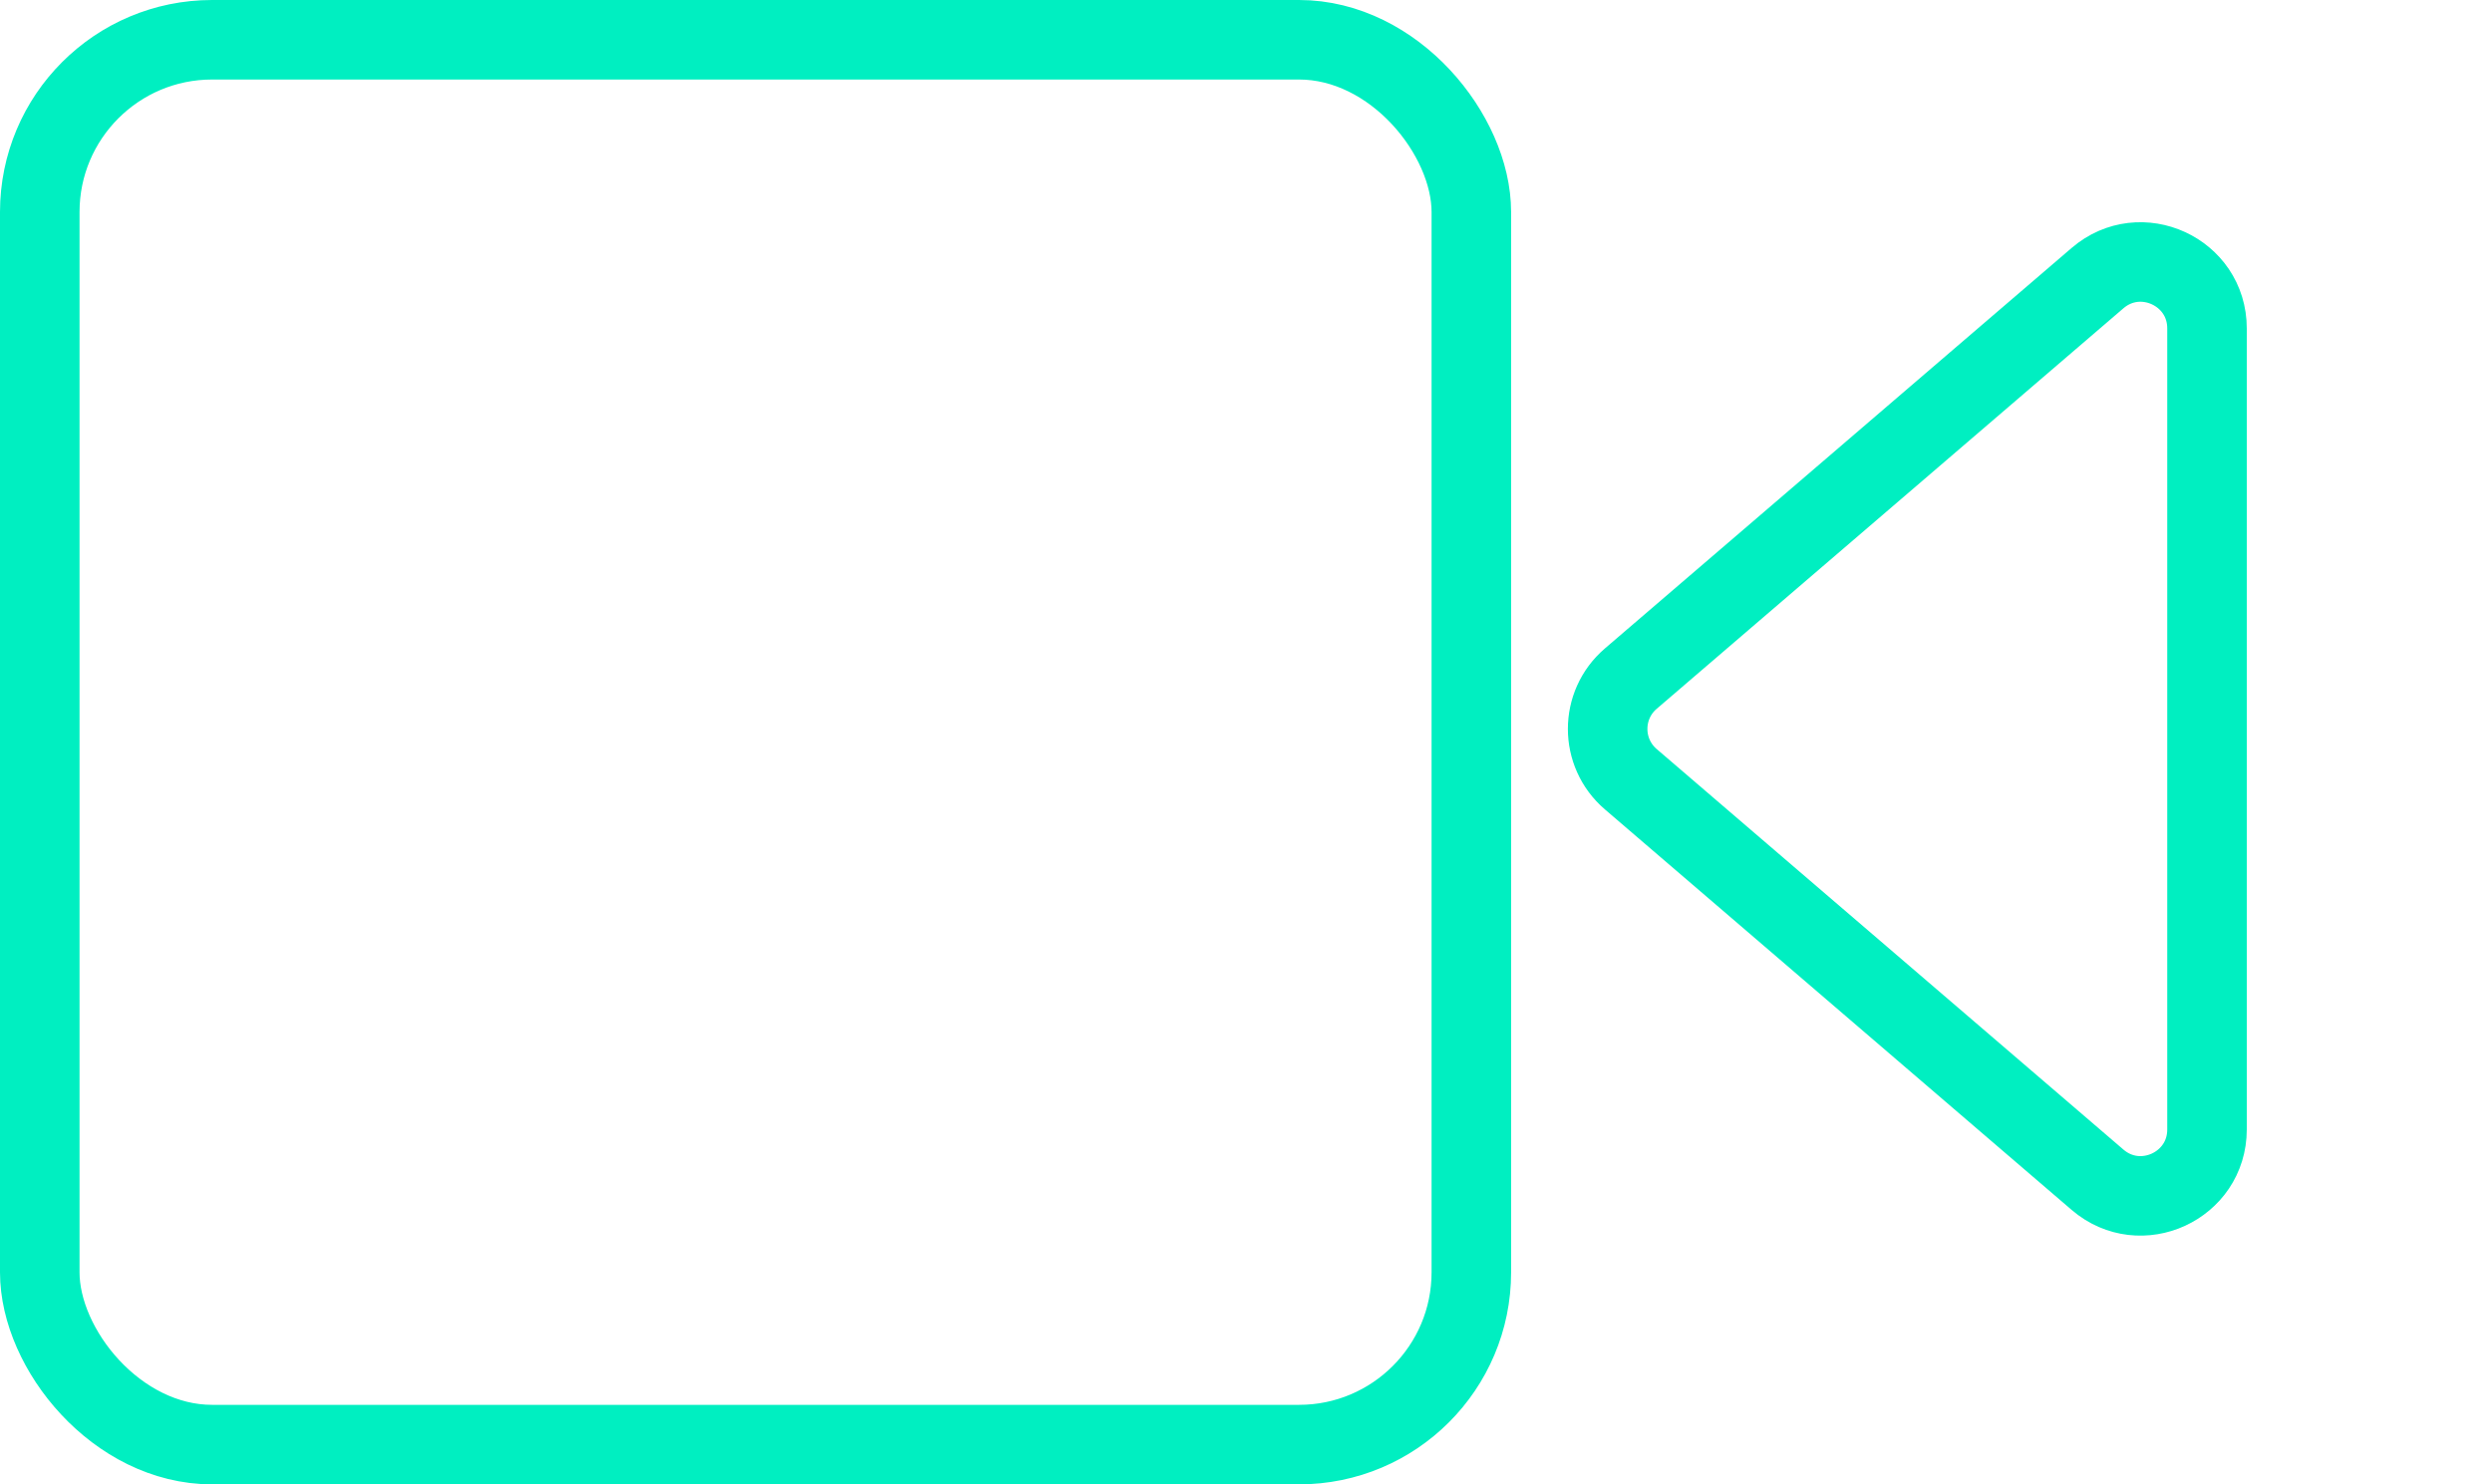 <svg xmlns="http://www.w3.org/2000/svg" width="94" height="56" viewBox="0 0 94 56" fill="none"><rect x="1.5" y="1.5" width="54" height="53" rx="6.5" stroke="#00EFC1" stroke-width="3"></rect><path d="M61.514 29.397C60.351 28.399 60.351 26.601 61.514 25.603L79.122 10.491C80.743 9.1 83.25 10.252 83.25 12.388L83.25 42.612C83.25 44.748 80.743 45.9 79.122 44.509L61.514 29.397Z" stroke="#00EFC1" stroke-width="3"></path></svg>